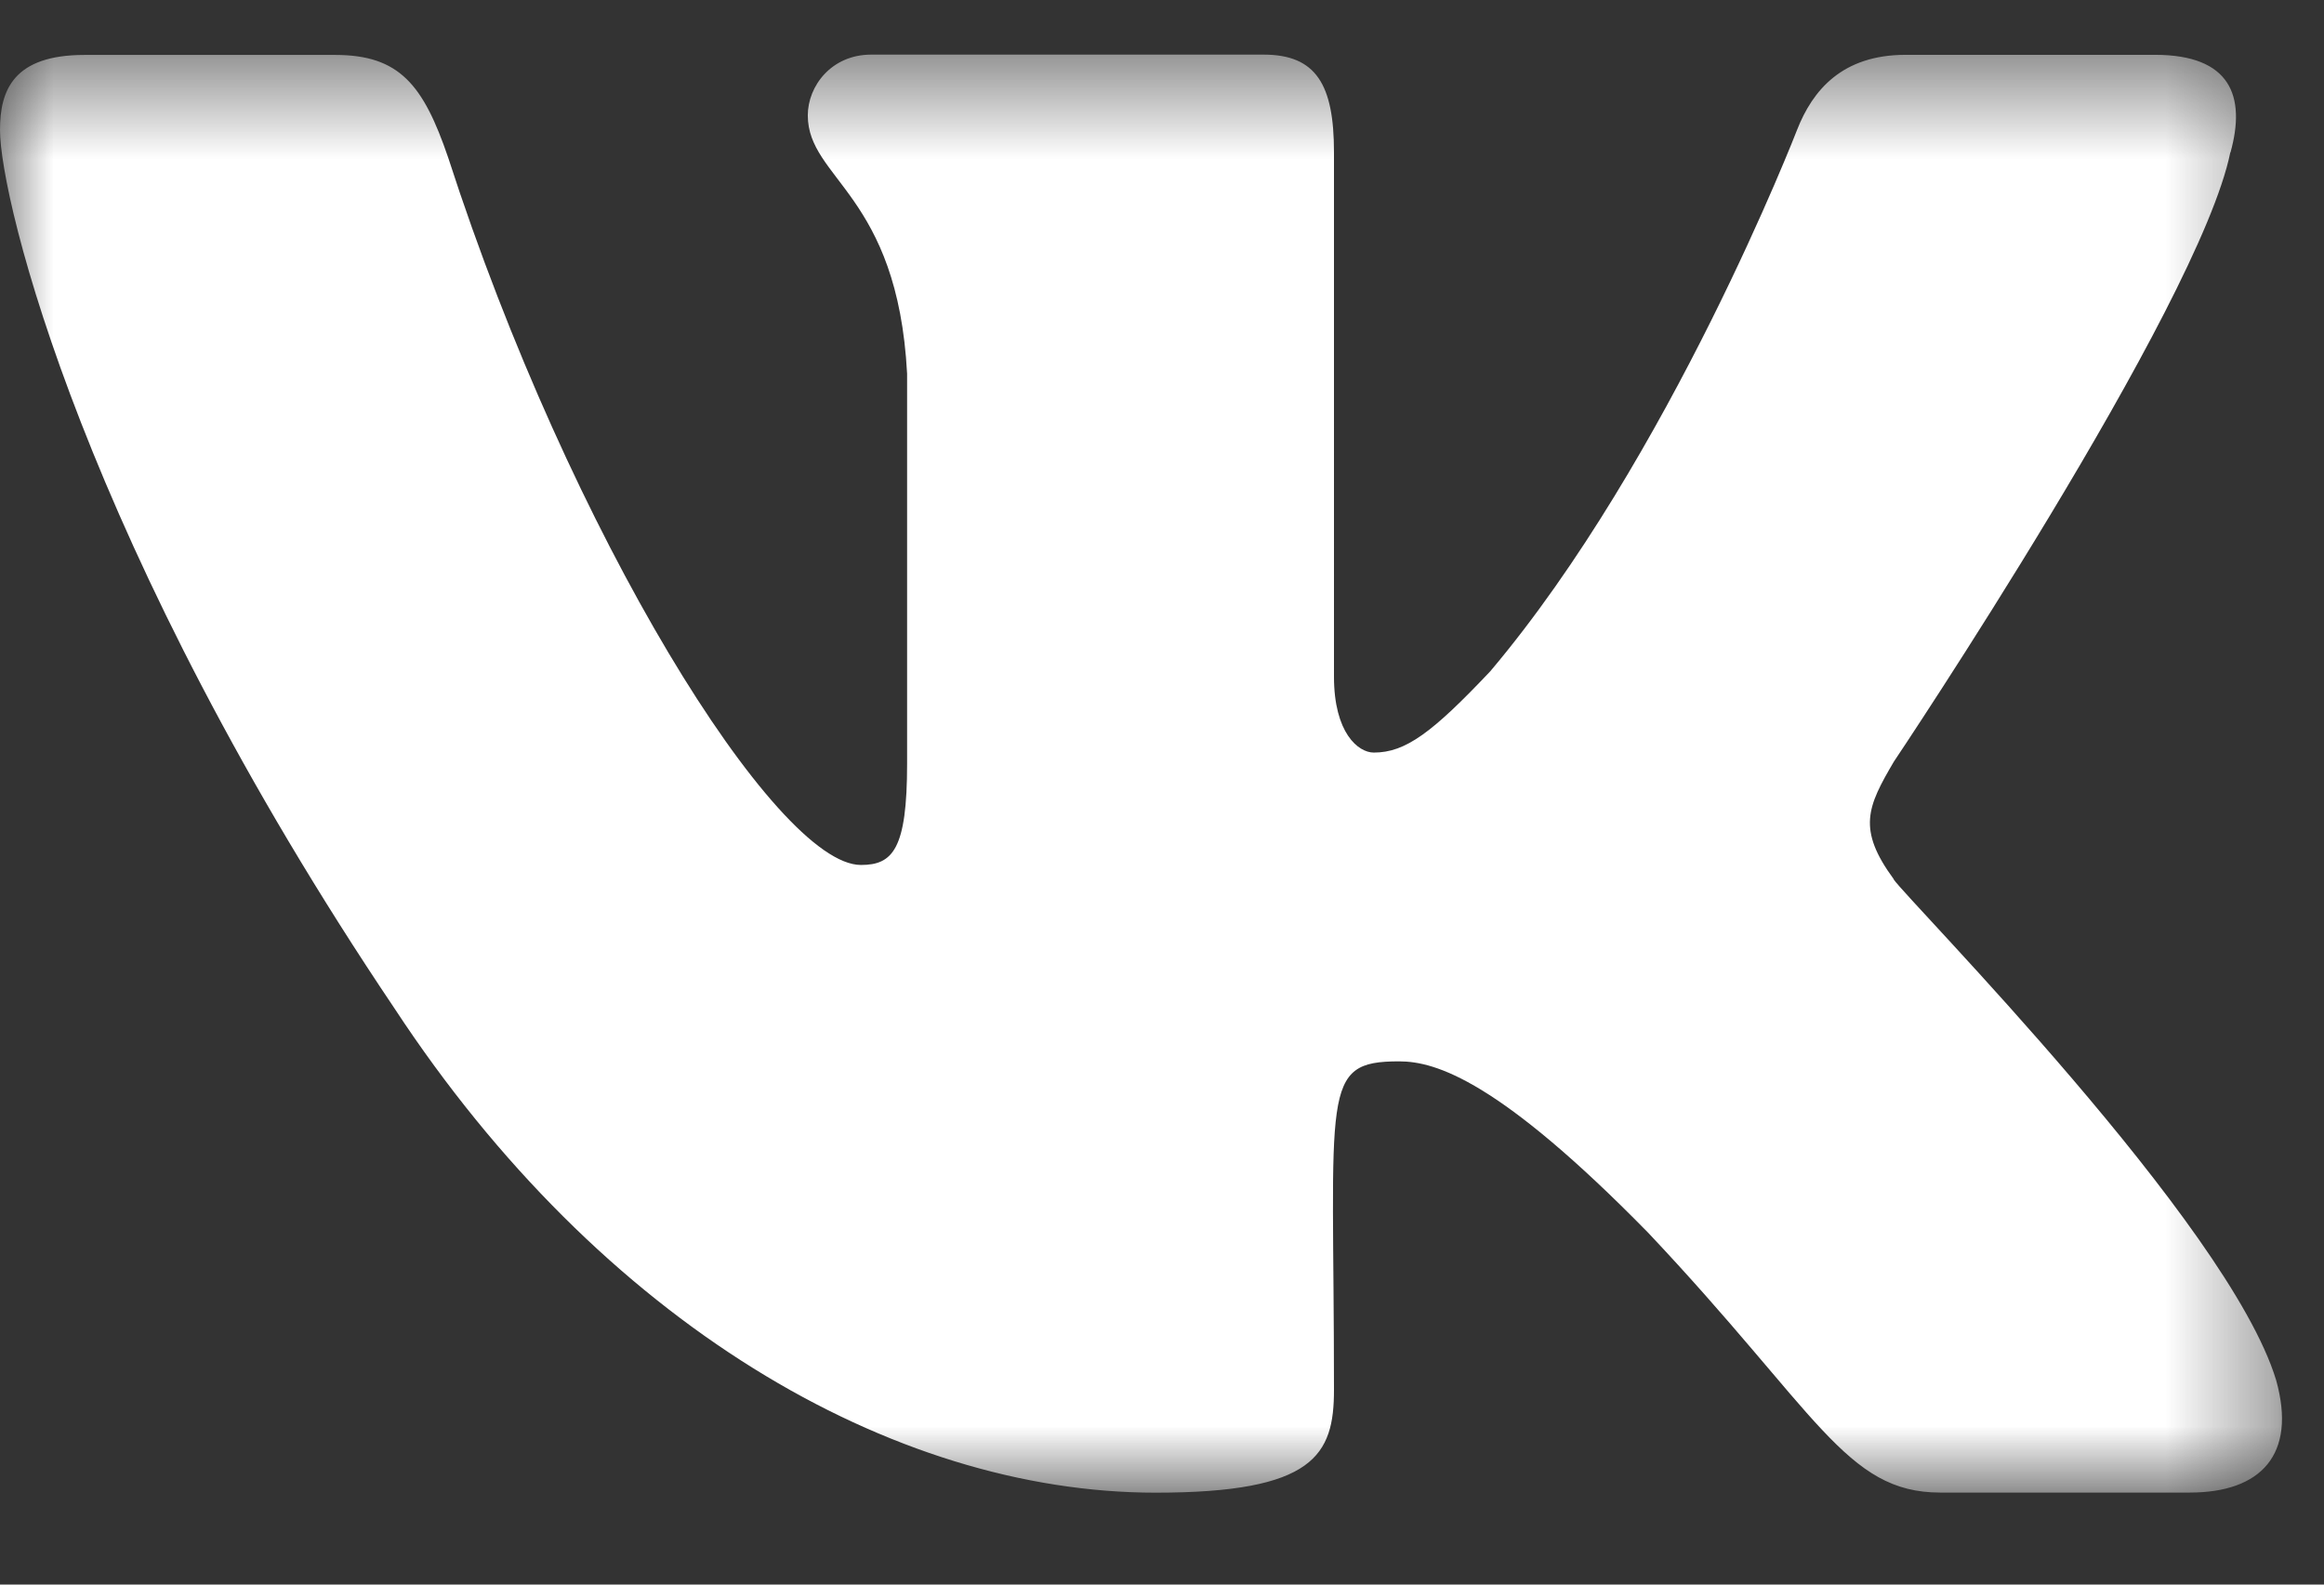 <svg xmlns="http://www.w3.org/2000/svg" width="22" height="15" fill="none"  xmlns:v="https://vecta.io/nano"><rect width="100%" height="100%" fill="#333333" stroke="none"/><mask id="A" mask-type="alpha" maskUnits="userSpaceOnUse" x="0" y="0" width="22" height="15"><path fill-rule="evenodd" d="M0 .518h21.604v13.61H0V.518z" fill="#fff"/></mask><g mask="url(#A)"><path fill-rule="evenodd" d="M17.928 8.324c-.35-.476-.25-.688 0-1.114.004-.005 2.888-4.308 3.185-5.767l.002-.001c.148-.532 0-.923-.714-.923h-2.362c-.6 0-.88.335-1.027.71 0 0-1.203 3.11-2.904 5.125-.55.582-.803.77-1.103.77-.148 0-.377-.187-.377-.718V1.44c0-.638-.168-.923-.666-.923H8.247c-.377 0-.6.298-.6.575 0 .605.85.744.94 2.445V7.23c0 .81-.136.958-.437.958-.803 0-2.752-3.122-3.907-6.695C4.007.8 3.78.52 3.173.52H.8c-.674 0-.8.335-.8.71 0 .663.803 3.96 3.734 8.315C5.688 12.52 8.44 14.13 10.94 14.13c1.504 0 1.688-.358 1.688-.973 0-2.84-.136-3.11.617-3.11.35 0 .95.187 2.355 1.62 1.605 1.7 1.87 2.462 2.767 2.462h2.362c.673 0 1.015-.358.818-1.064-.45-1.485-3.485-4.538-3.622-4.742z" fill="#fff"/></g></svg>